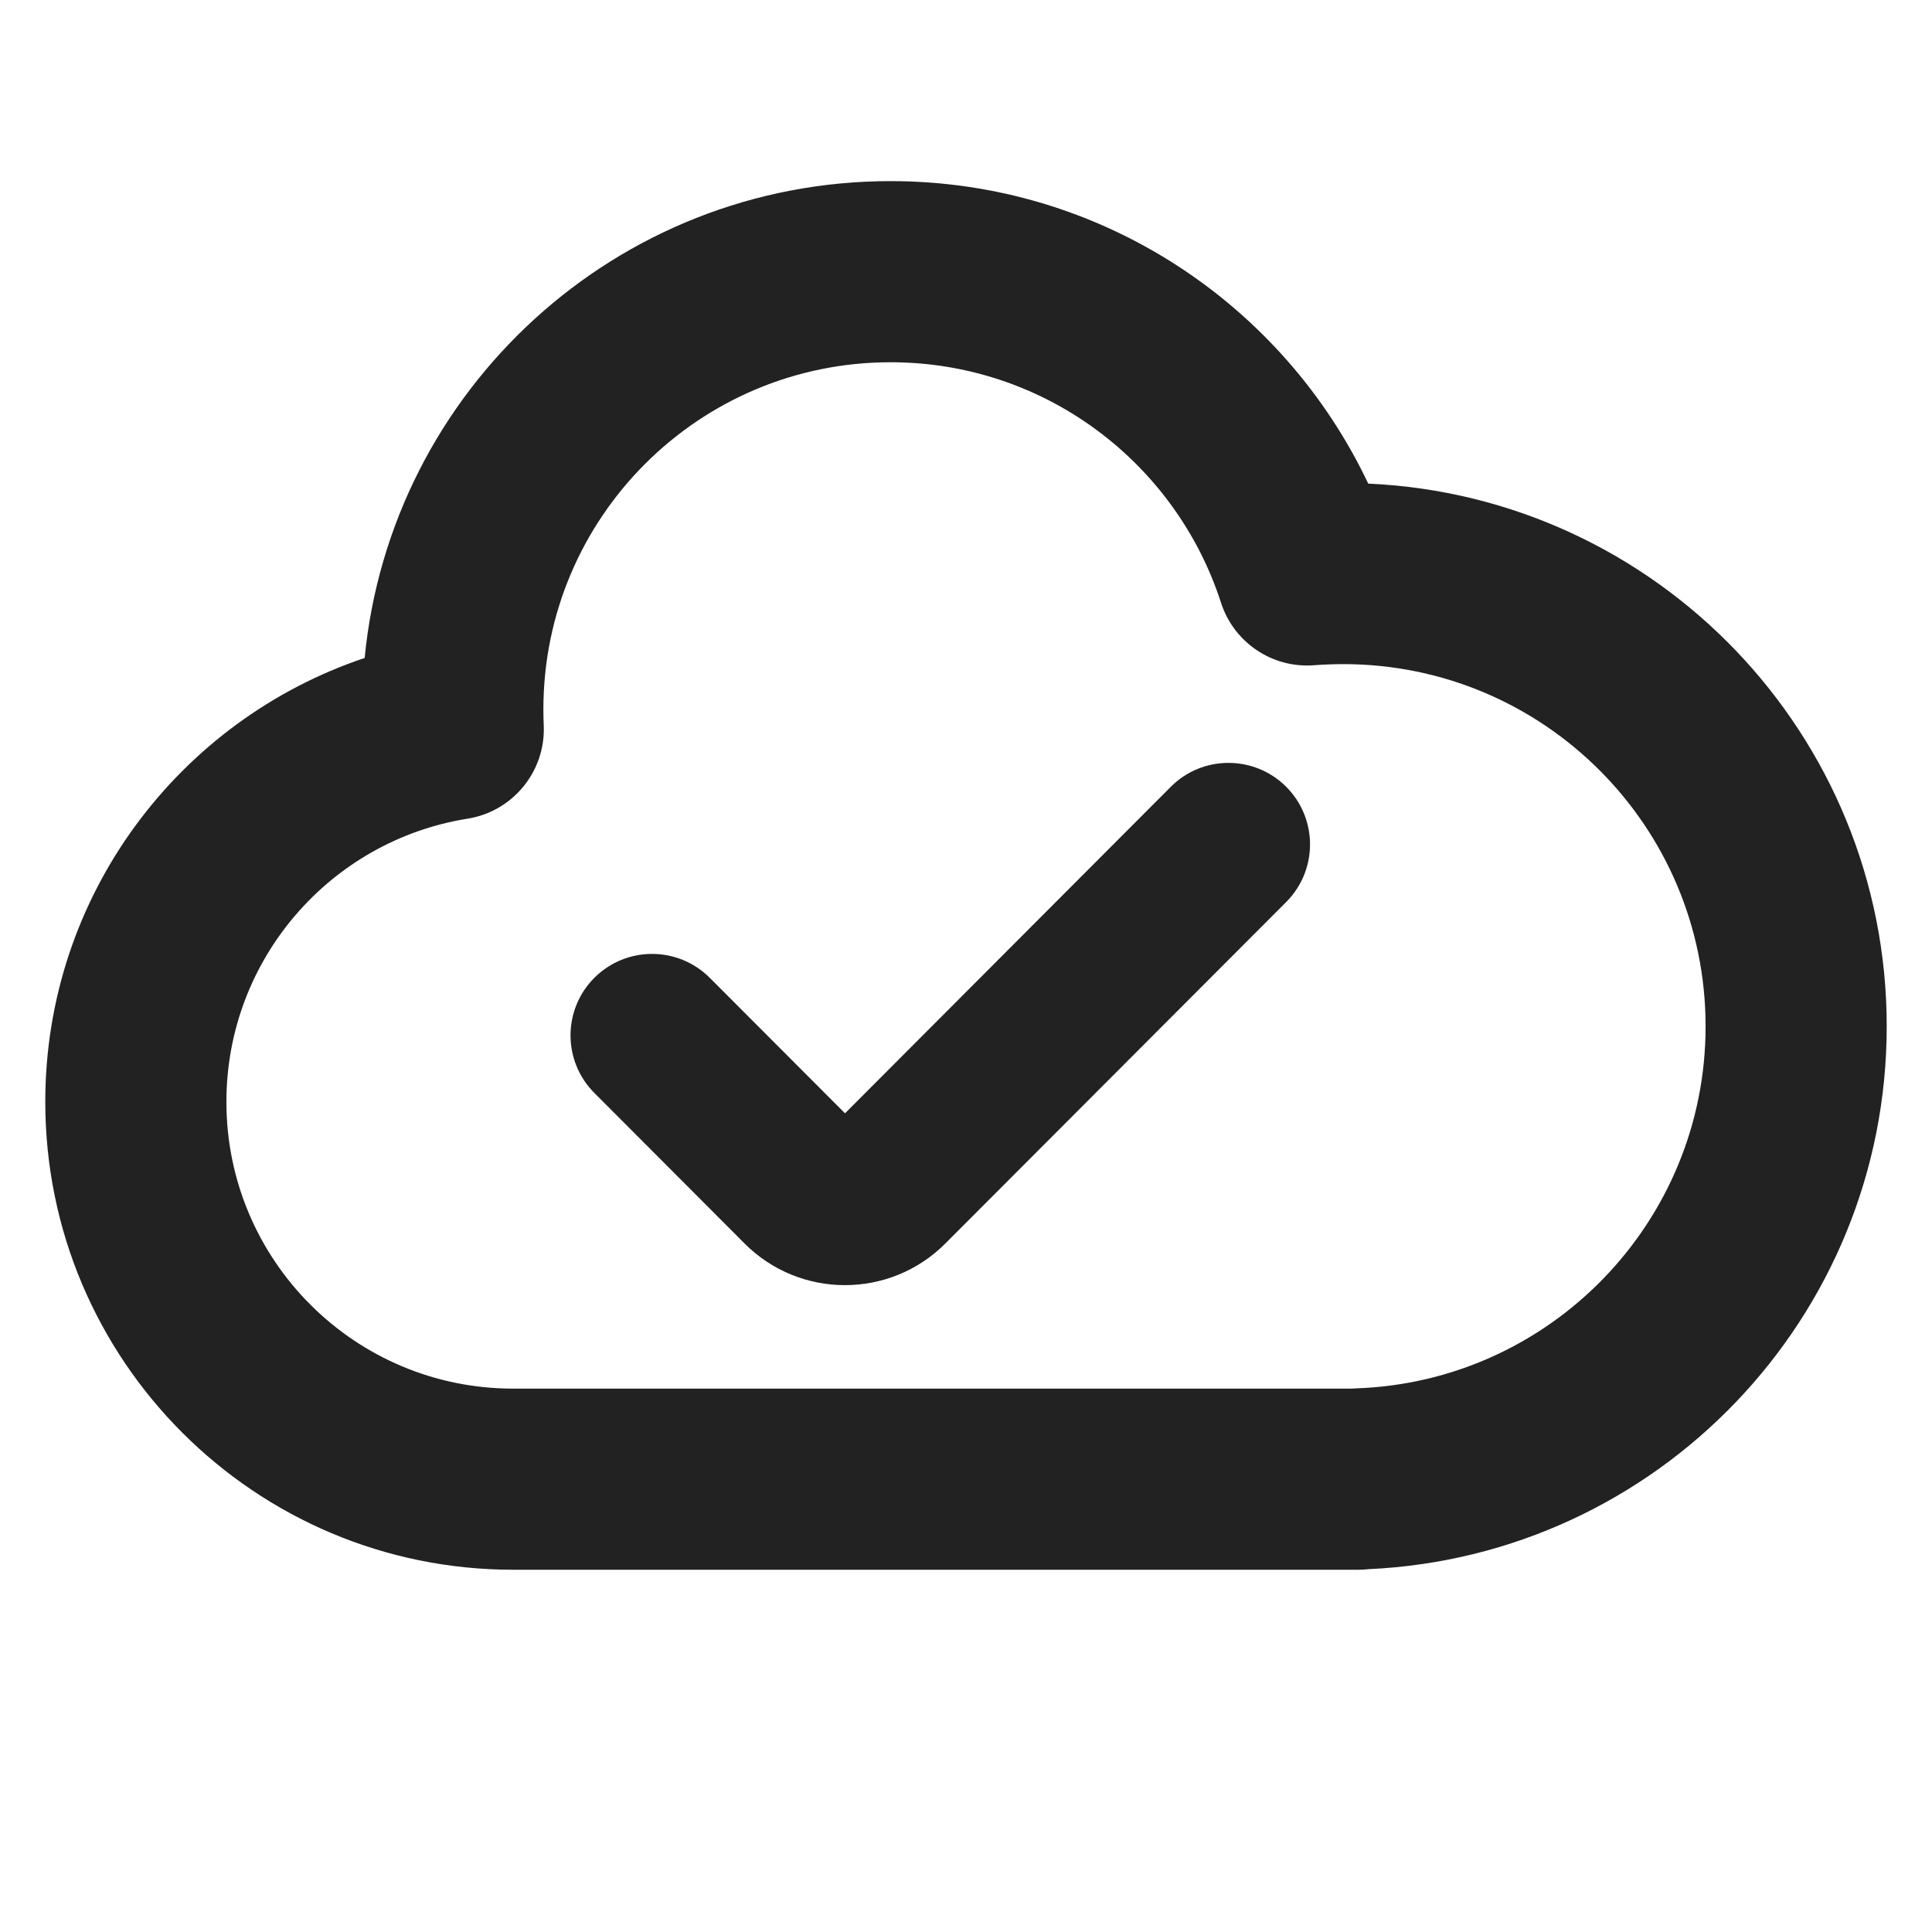 <svg width="16" height="16" viewBox="0 0 16 16" fill="none" xmlns="http://www.w3.org/2000/svg">
<path d="M10.652 7.47C10.915 7.206 10.915 6.779 10.651 6.515C10.387 6.252 9.959 6.252 9.696 6.516L6.998 9.22L5.878 8.098C5.614 7.834 5.187 7.834 4.923 8.097C4.659 8.36 4.659 8.788 4.922 9.051L6.166 10.298C6.625 10.758 7.37 10.758 7.829 10.298L10.652 7.47Z" fill="#222222"/>
<path fill-rule="evenodd" clip-rule="evenodd" d="M7.375 1.5C5.102 1.5 3.234 3.233 3.02 5.449C1.483 5.964 0.375 7.414 0.375 9.125C0.375 11.265 2.11 13 4.25 13H11.25C11.279 13 11.308 12.998 11.336 12.995C13.723 12.885 15.625 10.915 15.625 8.5C15.625 6.084 13.721 4.112 11.331 4.005C10.63 2.525 9.123 1.5 7.375 1.5ZM4.5 5.875C4.5 4.287 5.787 3 7.375 3C8.654 3 9.739 3.835 10.112 4.992C10.219 5.323 10.539 5.537 10.885 5.509C10.964 5.503 11.044 5.5 11.125 5.5C12.782 5.5 14.125 6.843 14.125 8.5C14.125 10.123 12.835 11.446 11.225 11.498C11.215 11.499 11.205 11.499 11.194 11.5H4.25C2.938 11.5 1.875 10.437 1.875 9.125C1.875 7.942 2.74 6.96 3.872 6.78C4.248 6.72 4.52 6.387 4.503 6.006C4.501 5.962 4.5 5.919 4.5 5.875Z" fill="#222222"/>
</svg>

